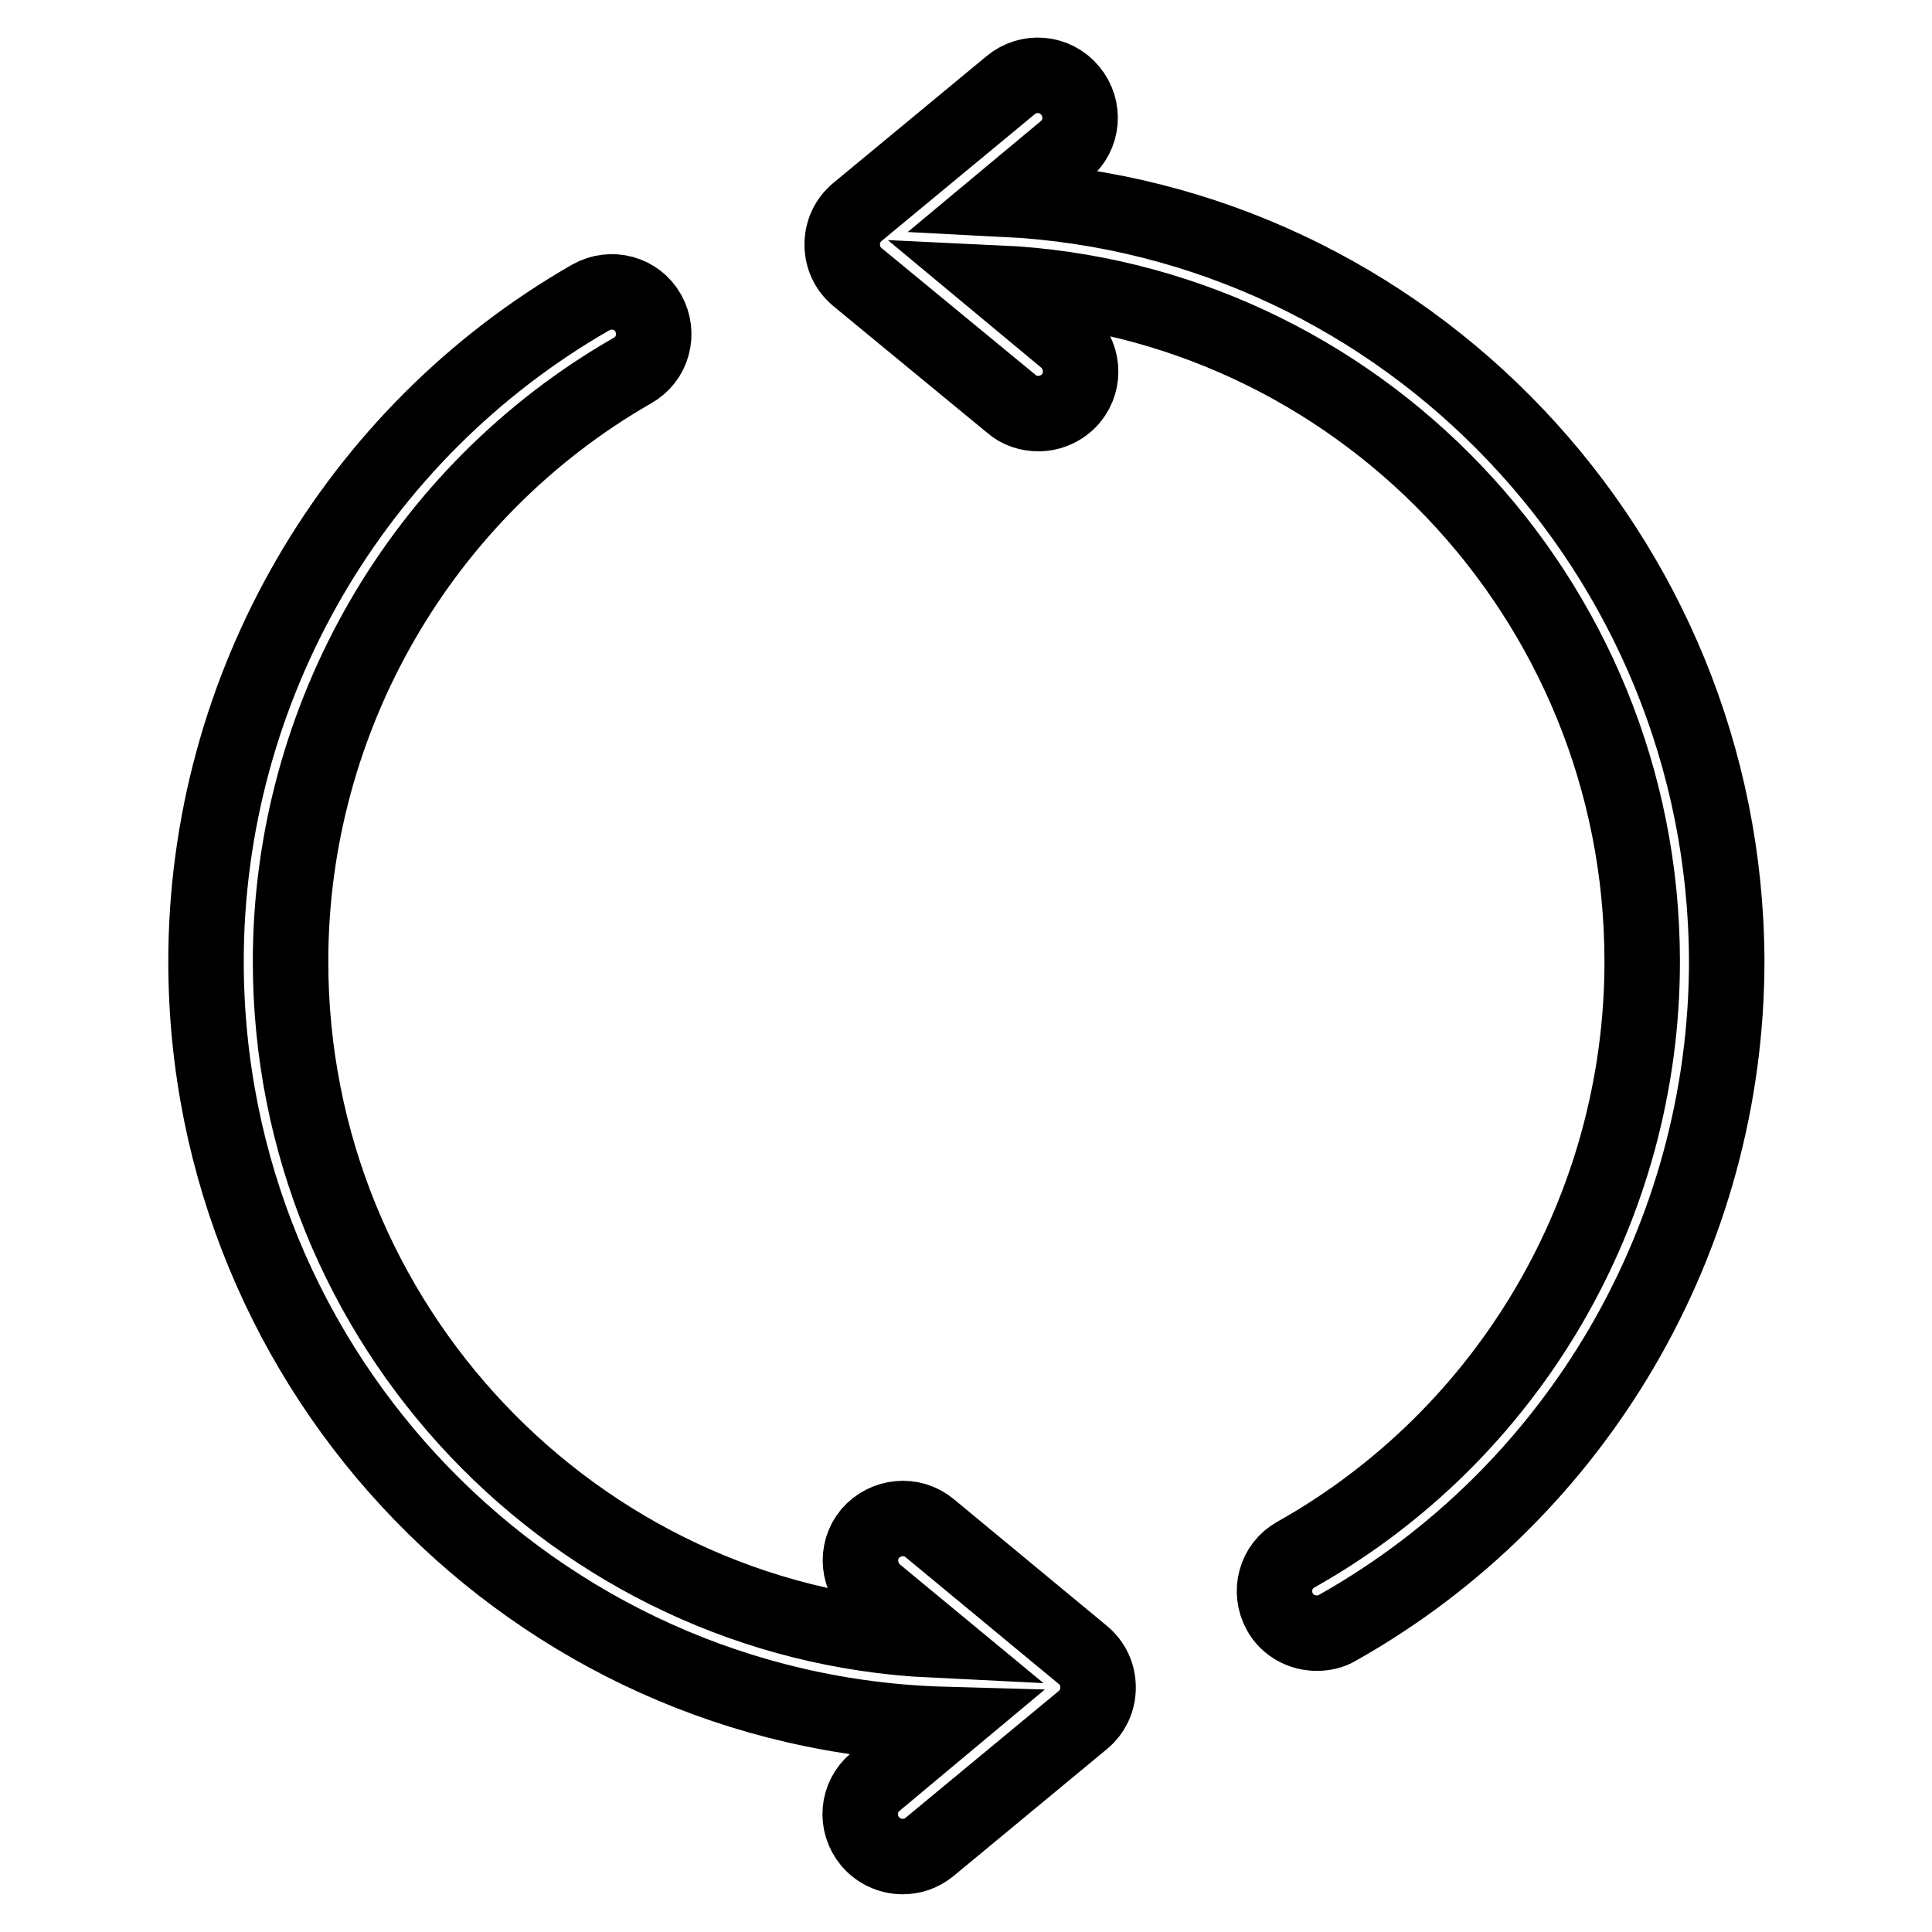 <?xml version="1.0" encoding="utf-8"?>
<!-- Svg Vector Icons : http://www.onlinewebfonts.com/icon -->
<!DOCTYPE svg PUBLIC "-//W3C//DTD SVG 1.1//EN" "http://www.w3.org/Graphics/SVG/1.1/DTD/svg11.dtd">
<svg version="1.1" xmlns="http://www.w3.org/2000/svg" xmlns:xlink="http://www.w3.org/1999/xlink" x="0px" y="0px" viewBox="0 0 256 256" enable-background="new 0 0 256 256" xml:space="preserve">
<g> <path stroke-width="10" fill-opacity="0" stroke="#000000"  d="M133.3,26.4l7.8-6.5c2.4-2,2.7-5.5,0.7-7.9c-2-2.4-5.5-2.7-7.9-0.7l-20.3,16.8c-1.3,1.1-2,2.6-2,4.3 s0.7,3.2,2,4.3L134,53.5c1,0.9,2.3,1.3,3.6,1.3c1.6,0,3.2-0.7,4.3-2c2-2.4,1.6-5.9-0.7-7.9l-8.9-7.4c47.4,2.2,85.3,41.7,85.3,89.9 c0,32.6-17.6,62.7-45.9,78.6c-2.7,1.5-3.6,4.9-2.1,7.6c1,1.8,2.9,2.8,4.9,2.8c0.9,0,1.9-0.2,2.7-0.7c31.8-17.9,51.6-51.8,51.6-88.4 C228.6,73.4,186.3,29.1,133.3,26.4L133.3,26.4z M123.2,202.5c-2.4-2-5.9-1.6-7.9,0.7c-2,2.4-1.6,5.9,0.7,7.9l7.5,6.2 c-47.3-2.3-85-41.8-85-89.9c0-32.3,17.4-62.3,45.3-78.3c2.7-1.5,3.6-4.9,2.1-7.6c-1.5-2.7-4.9-3.6-7.6-2.1c-31.4,18-51,51.7-51,88 c0,54.8,43.6,99.6,97.8,101.1l-9.1,7.6c-2.4,2-2.7,5.5-0.7,7.9c1.1,1.3,2.7,2,4.3,2c1.3,0,2.5-0.4,3.6-1.3l20.3-16.8 c1.3-1.1,2-2.6,2-4.3c0-1.7-0.7-3.2-2-4.3L123.2,202.5L123.2,202.5z"/></g>
</svg>